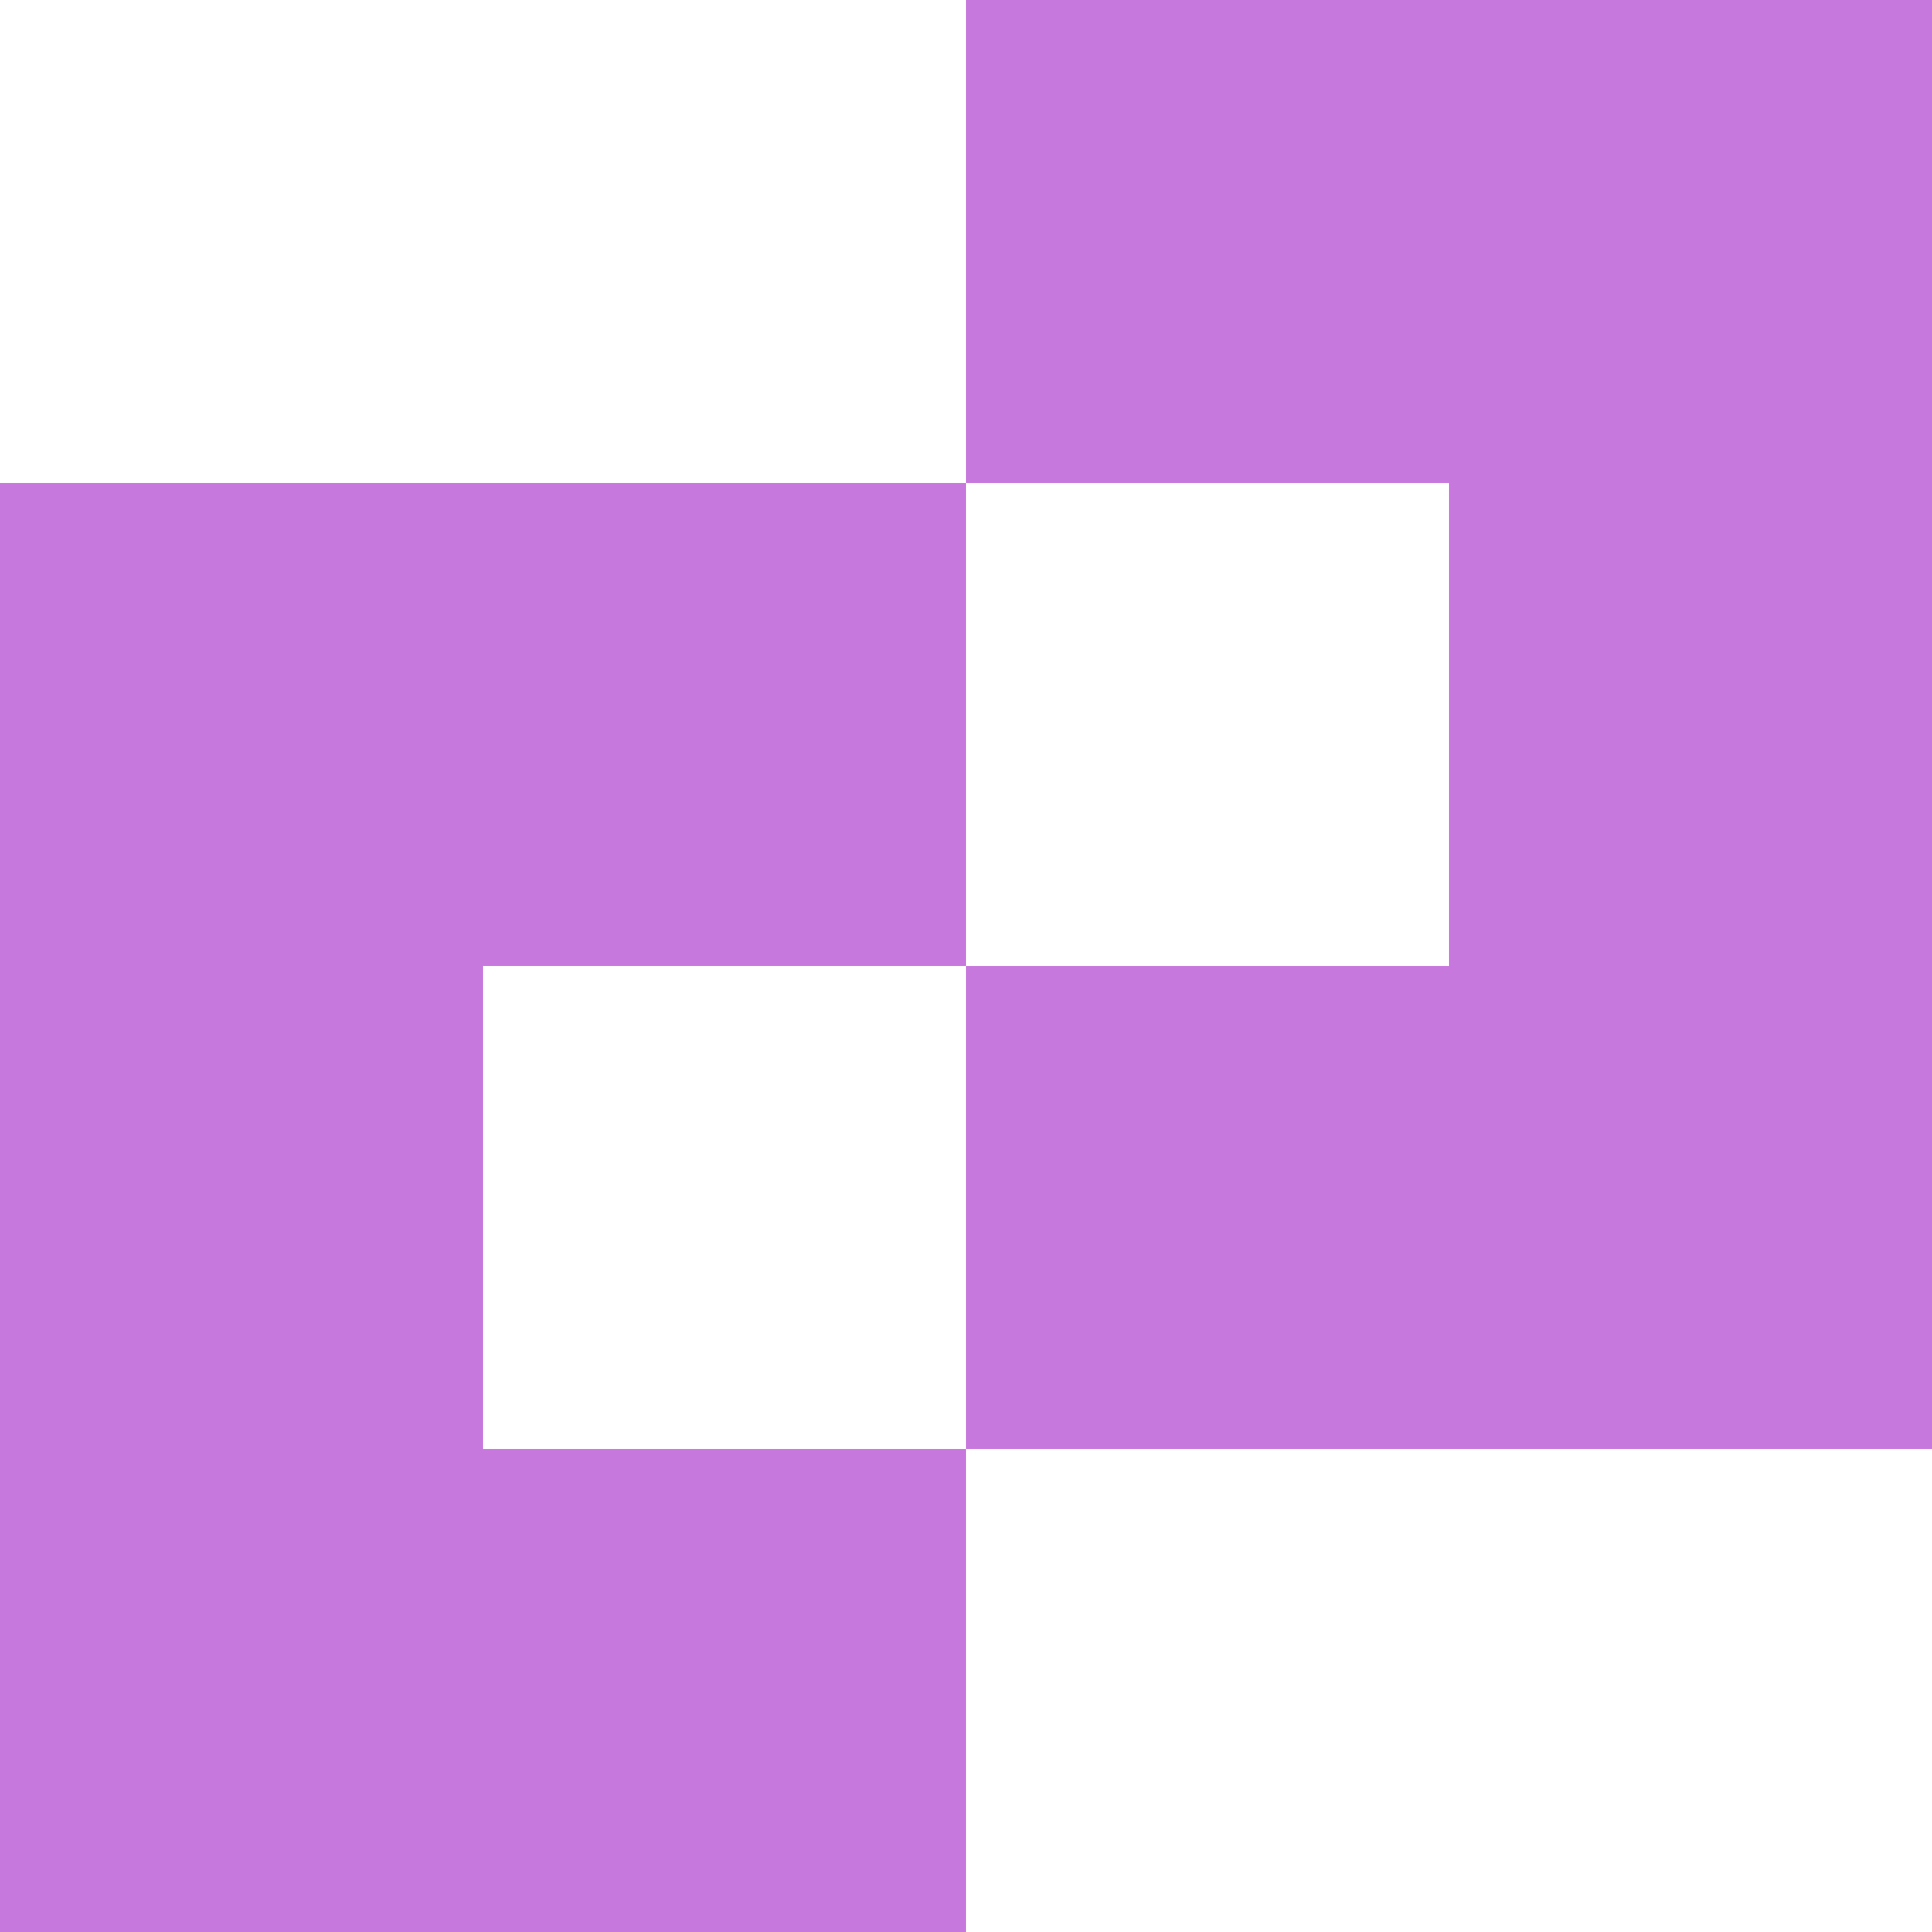 <svg width="100" height="100" viewBox="0 0 100 100" fill="none" xmlns="http://www.w3.org/2000/svg">
<path fill-rule="evenodd" clip-rule="evenodd" d="M75 0H50V25H25H0V50V75V100H25H50V75H75H100V50V25V0H75ZM25 75H50V50H75V25H50V50H25V75Z" fill="#C778DD"/>
</svg>
